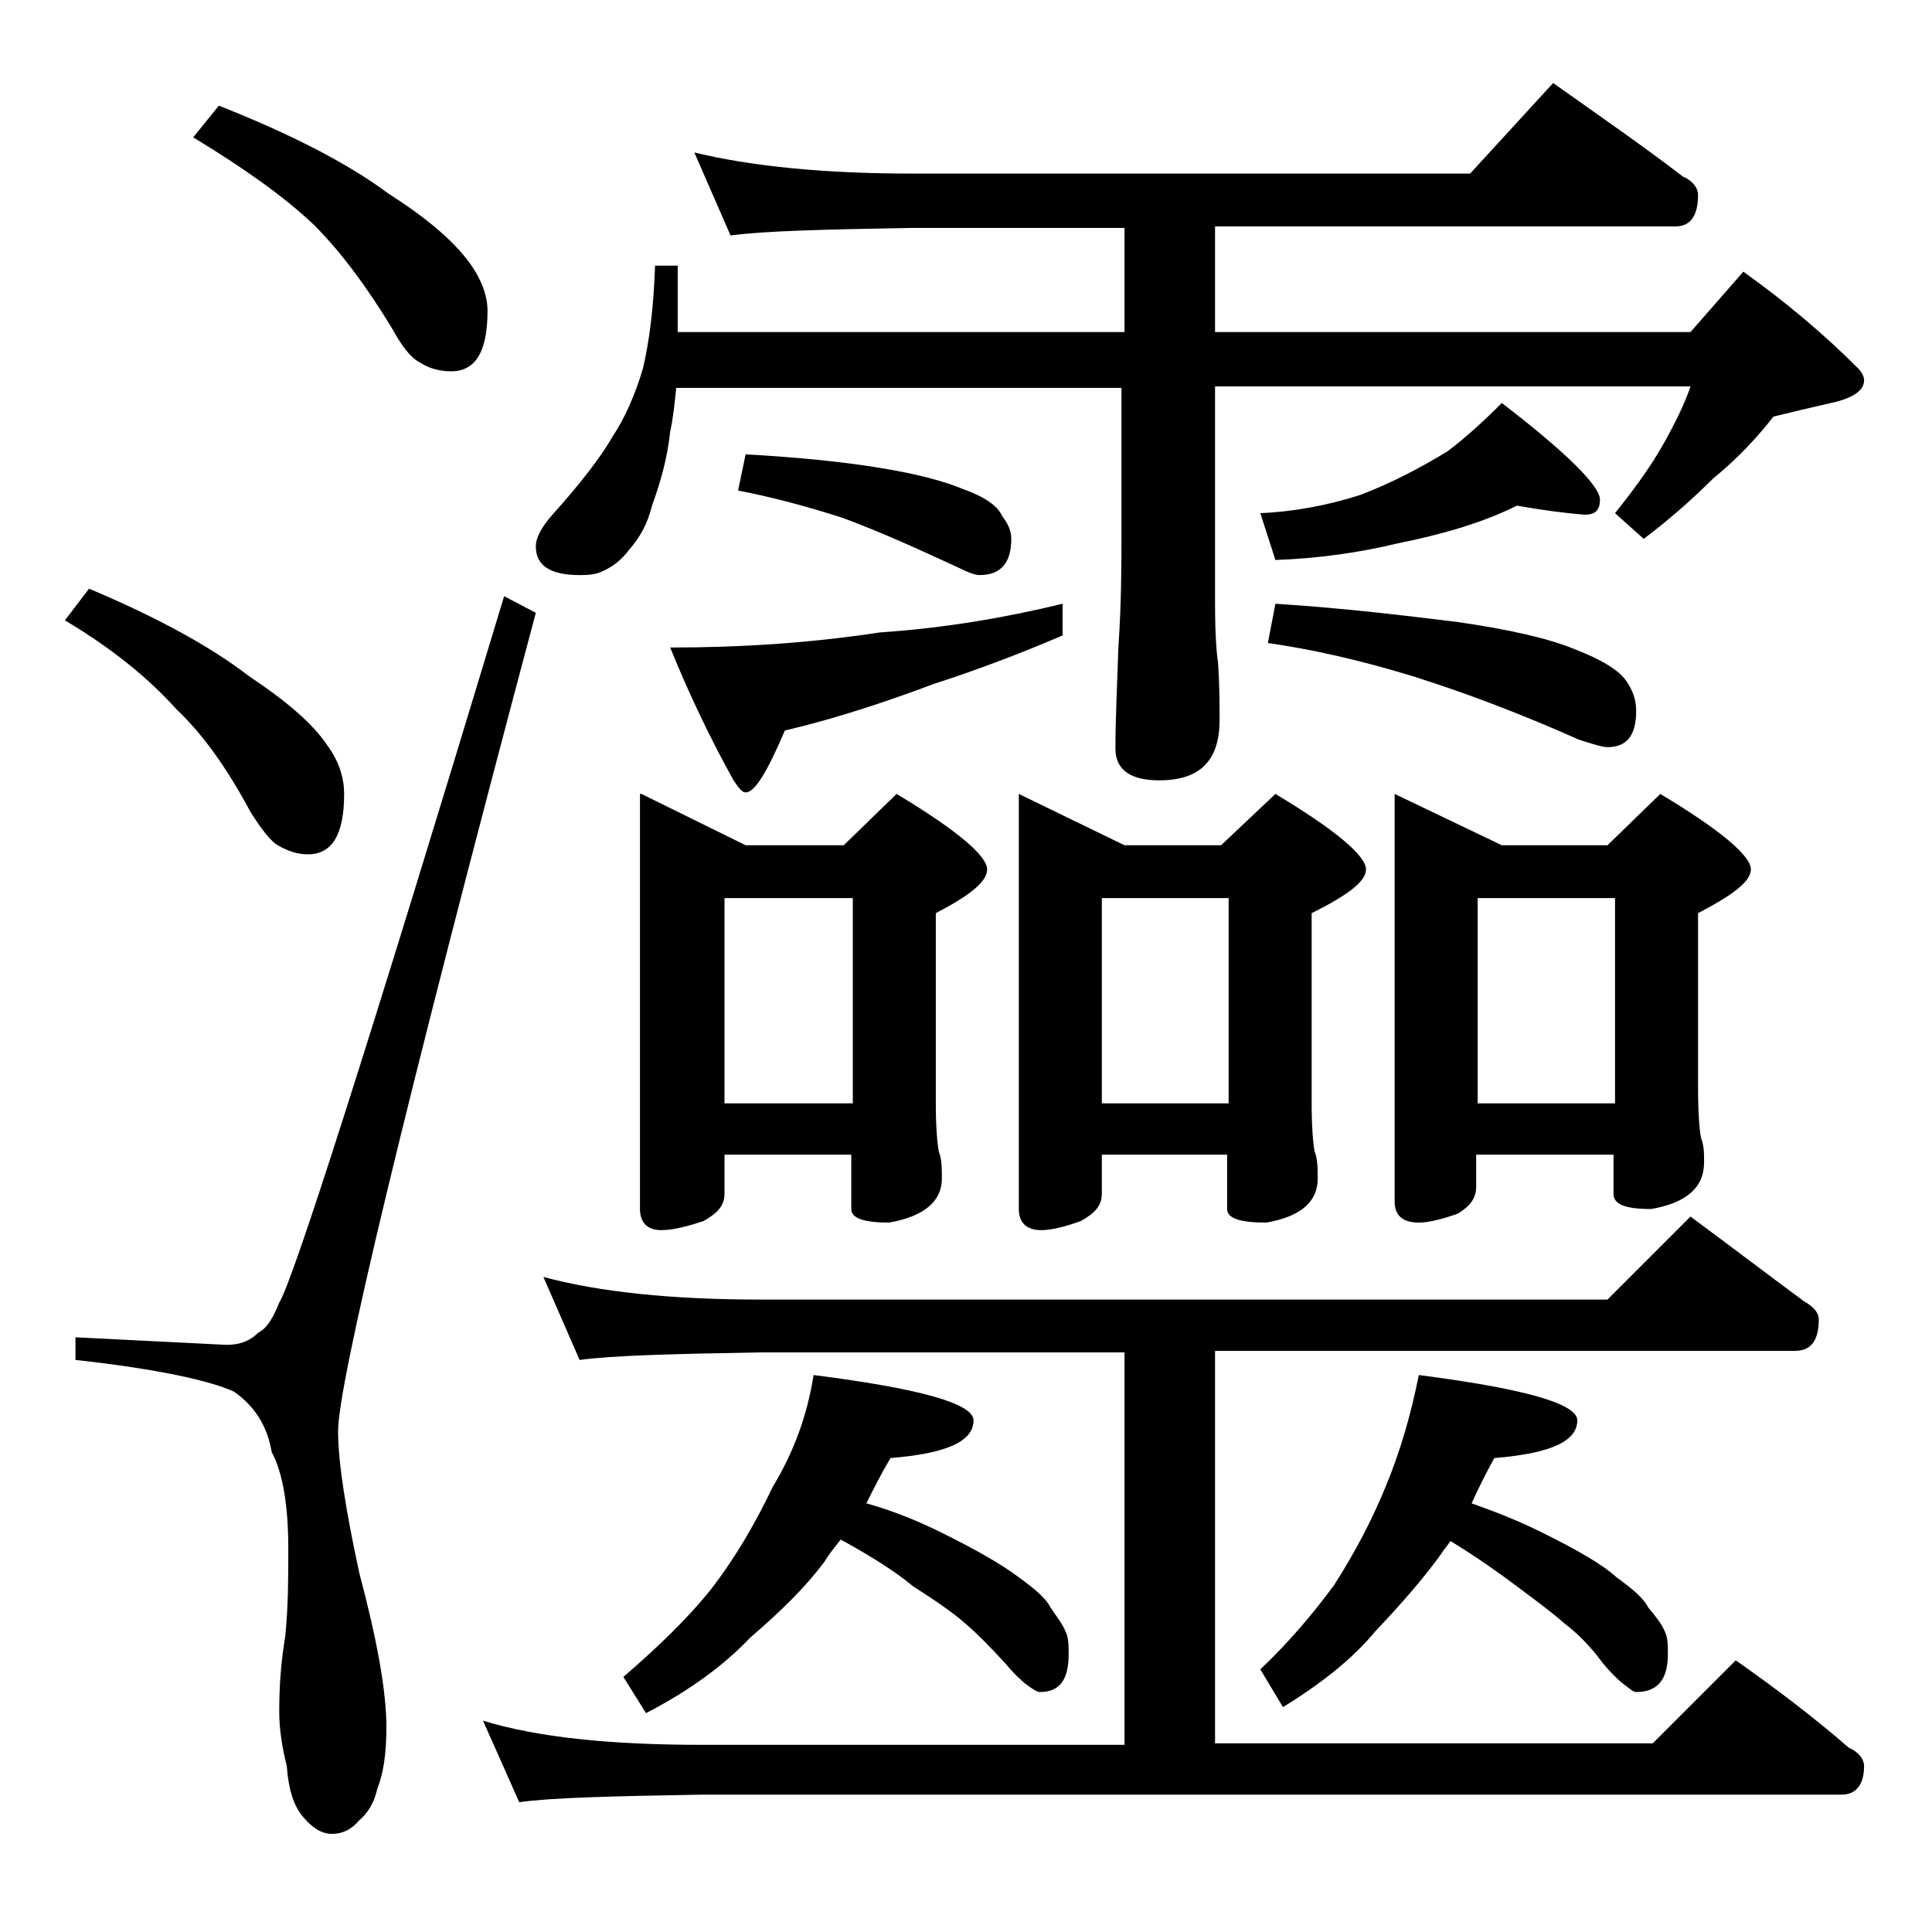 <?xml version="1.0" encoding="utf-8"?>
<!-- Generator: Adobe Illustrator 18.0.0, SVG Export Plug-In . SVG Version: 6.00 Build 0)  -->
<!DOCTYPE svg PUBLIC "-//W3C//DTD SVG 1.1//EN" "http://www.w3.org/Graphics/SVG/1.1/DTD/svg11.dtd">
<svg version="1.1" id="Layer_1" xmlns="http://www.w3.org/2000/svg" xmlns:xlink="http://www.w3.org/1999/xlink" x="0px" y="0px"
	 viewBox="0 0 128 128" enable-background="new 0 0 128 128" xml:space="preserve">
<path d="M5.9,39c4.5,1.9,8,3.8,10.6,5.8c2.4,1.6,4.2,3.1,5.2,4.6c0.8,1.1,1.1,2.2,1.1,3.2c0,2.7-0.8,4-2.4,4c-0.7,0-1.3-0.2-2-0.6
	c-0.5-0.3-1.1-1.1-1.8-2.2c-1.5-2.8-3.1-5.1-4.9-6.8c-1.8-2-4.2-4-7.4-5.9L5.9,39z M33.4,39.5l2.1,1.1c-8.8,33-13.1,51.1-13.1,54.2
	c0,2.1,0.5,5.2,1.4,9.4c1.2,4.5,1.8,7.9,1.8,10.2c0,1.8-0.2,3.1-0.6,4.1c-0.2,0.9-0.6,1.6-1.2,2.1c-0.5,0.6-1.1,0.9-1.8,0.9
	c-0.7,0-1.3-0.4-1.9-1.1c-0.7-0.8-1-2-1.1-3.4c-0.3-1.2-0.5-2.4-0.5-3.6c0-1.6,0.1-3.2,0.4-5c0.2-2,0.2-3.9,0.2-5.8
	c0-3-0.4-5.1-1.1-6.4c-0.3-1.8-1.2-3.1-2.5-4C14,91.5,10.5,90.7,5,90.1v-1.5l10,0.5c0.8,0,1.5-0.2,2.1-0.8c0.6-0.3,1-1,1.4-2
	C19.4,84.9,24.4,69.3,33.4,39.5z M14.5,7c4.8,1.9,8.5,3.8,11.2,5.8c2.5,1.6,4.3,3.1,5.4,4.6c0.8,1.1,1.2,2.2,1.2,3.2
	c0,2.7-0.8,4-2.4,4c-0.8,0-1.5-0.2-2.1-0.6c-0.6-0.3-1.2-1.1-1.8-2.2c-1.7-2.8-3.4-5.1-5.2-6.9c-2-1.9-4.7-3.8-8-5.8L14.5,7z
	 M36,84.6c3.7,1,8.5,1.5,14.4,1.5h56.1l5.5-5.5c2.7,2,5.2,3.9,7.5,5.6c0.7,0.4,1,0.8,1,1.2c0,1.4-0.5,2.1-1.6,2.1H80.5v26h29
	l5.5-5.5c2.7,1.9,5.2,3.8,7.5,5.8c0.7,0.3,1,0.8,1,1.2c0,1.2-0.5,1.9-1.5,1.9H46.5c-5.9,0.1-10,0.2-12.1,0.5L32,114
	c3.6,1.1,8.4,1.6,14.5,1.6h28v-26H50.4c-5.8,0.1-9.8,0.2-12,0.5L36,84.6z M46,10.1c3.7,0.9,8.5,1.4,14.4,1.4h37l5.5-6
	c3.1,2.2,6,4.2,8.6,6.2c0.7,0.3,1,0.8,1,1.2c0,1.4-0.5,2.1-1.5,2.1H80.5V22H112l3.5-4c2.8,2,5.3,4.1,7.6,6.4
	c0.2,0.2,0.4,0.5,0.4,0.8c0,0.7-0.8,1.2-2.2,1.5c-1.3,0.3-2.6,0.6-3.8,0.9c-1.1,1.4-2.4,2.8-4,4.1c-1.4,1.4-3,2.8-4.6,4L107,34
	c1.2-1.5,2.3-3,3.1-4.4c0.8-1.4,1.5-2.8,1.9-4H80.5V40c0,2,0.1,3.3,0.2,3.9c0.1,1.5,0.1,2.8,0.1,3.8c0,2.7-1.3,4-4,4
	c-1.9,0-2.9-0.7-2.9-2.1c0-1.8,0.1-4,0.2-6.8c0.2-2.9,0.2-5.5,0.2-7.6v-9.5H44.8c-0.1,1-0.2,2-0.4,2.9c-0.2,1.9-0.7,3.5-1.2,4.9
	c-0.3,1.2-0.8,2.1-1.5,2.9c-0.6,0.8-1.2,1.2-1.9,1.5c-0.5,0.2-1,0.2-1.4,0.2c-1.9,0-2.9-0.6-2.9-1.9c0-0.6,0.4-1.3,1.1-2.1
	c1.8-2,3.2-3.8,4-5.2c0.8-1.2,1.5-2.8,2-4.5c0.4-1.7,0.7-3.9,0.8-6.8h1.5V22h29.6v-6.9H60.4c-5.8,0.1-9.8,0.2-12,0.5L46,10.1z
	 M53.9,91.1c7.1,0.9,10.6,1.9,10.6,3c0,1.4-1.8,2.2-5.5,2.5c-0.6,1-1.1,2-1.6,3c1.8,0.5,3.5,1.2,5.1,2c2.2,1.1,3.8,2,5,2.9
	c1.1,0.8,1.8,1.4,2.1,2c0.4,0.6,0.8,1.1,1,1.6c0.2,0.4,0.2,0.9,0.2,1.5c0,1.7-0.6,2.5-1.9,2.5c-0.2,0-0.5-0.2-0.9-0.5
	c-0.4-0.3-0.9-0.8-1.4-1.4c-1-1.1-1.9-2-2.6-2.6c-0.9-0.8-2.1-1.6-3.5-2.5c-1.2-1-2.8-2-4.8-3.1c-0.4,0.5-0.8,1-1.1,1.5
	c-1.2,1.6-2.8,3.2-4.9,5c-1.7,1.8-4,3.5-6.9,5l-1.5-2.4c2.2-1.9,4.2-3.8,5.8-5.8c1.7-2.2,3-4.5,4.1-6.8
	C52.6,96.2,53.5,93.7,53.9,91.1z M42.5,52.6l6.9,3.4h6.5l3.5-3.4c4,2.4,6,4.1,6,5c0,0.8-1.1,1.7-3.4,2.9v12.6c0,1.6,0.1,2.7,0.2,3.2
	c0.2,0.5,0.2,1.1,0.2,1.8c0,1.5-1.2,2.5-3.5,2.9c-1.7,0-2.5-0.3-2.5-0.9v-3.6H48v2.6c0,0.8-0.5,1.3-1.4,1.8
	c-1.2,0.4-2.1,0.6-2.8,0.6c-0.9,0-1.4-0.5-1.4-1.4V52.6z M70.4,40v2.1c-2.8,1.2-5.7,2.3-8.5,3.2c-3.2,1.2-6.5,2.3-9.9,3.1
	c-1.2,2.8-2,4.1-2.6,4.1c-0.2,0-0.4-0.2-0.8-0.8c-1.5-2.7-2.9-5.6-4.2-8.8c4.7,0,9.3-0.3,13.9-1C62.7,41.6,66.7,40.9,70.4,40z
	 M48,73.1h8.5V59.5H48V73.1z M49.4,30.1c3.5,0.2,6.5,0.5,8.9,0.9c2.5,0.4,4.3,0.9,5.5,1.4c1.4,0.5,2.3,1.1,2.6,1.8
	c0.4,0.5,0.6,1,0.6,1.5c0,1.6-0.7,2.4-2.1,2.4c-0.2,0-0.6-0.1-1.2-0.4c-2.6-1.2-5.2-2.4-7.9-3.4c-2.5-0.8-4.8-1.4-6.9-1.8L49.4,30.1
	z M67.5,52.6l7,3.4h6.4l3.6-3.4c4,2.4,6,4.1,6,5c0,0.8-1.2,1.7-3.6,2.9v12.6c0,1.6,0.1,2.7,0.2,3.2c0.2,0.5,0.2,1.1,0.2,1.8
	c0,1.5-1.1,2.5-3.4,2.9c-1.8,0-2.6-0.3-2.6-0.9v-3.6H73v2.6c0,0.8-0.5,1.3-1.4,1.8c-1.1,0.4-2,0.6-2.6,0.6c-1,0-1.5-0.5-1.5-1.4
	V52.6z M73,73.1h8.4V59.5H73V73.1z M100.5,33.5c-2.2,1.1-4.9,1.9-7.9,2.5c-2.5,0.6-5.2,1-8.1,1.1l-1-3.1c2.2-0.1,4.4-0.5,6.6-1.2
	c2.1-0.8,4-1.8,5.8-2.9c1.2-0.9,2.4-2,3.6-3.2c4.3,3.3,6.5,5.5,6.5,6.4c0,0.7-0.3,1-1,1C103.7,34,102.2,33.8,100.5,33.5z M94,91.1
	c7,0.9,10.5,1.9,10.5,3c0,1.4-1.8,2.2-5.5,2.5c-0.6,1.1-1.1,2.1-1.5,3c1.7,0.6,3.2,1.2,4.8,2c2.2,1.1,3.8,2,4.8,2.9
	c1.1,0.8,1.8,1.4,2.1,2c0.5,0.6,0.9,1.1,1.1,1.6c0.2,0.4,0.2,0.9,0.2,1.5c0,1.7-0.7,2.5-2.1,2.5c-0.2,0-0.4-0.2-0.8-0.5
	c-0.4-0.3-0.9-0.8-1.4-1.4c-0.8-1.1-1.7-2-2.5-2.6c-0.9-0.8-2-1.6-3.2-2.5c-1.2-0.9-2.6-1.9-4.4-3c-0.3,0.4-0.6,0.8-0.8,1.1
	c-1.1,1.5-2.5,3.1-4.2,4.9c-1.5,1.8-3.5,3.4-6.1,5l-1.5-2.5c1.9-1.8,3.5-3.7,4.9-5.6c1.4-2.2,2.5-4.3,3.4-6.5
	C92.8,96.1,93.5,93.6,94,91.1z M84.5,40c4.7,0.3,8.7,0.8,12,1.2c3.5,0.5,6.1,1.1,7.8,1.8c1.8,0.7,3,1.4,3.5,2.2
	c0.4,0.6,0.6,1.2,0.6,1.9c0,1.6-0.6,2.4-1.9,2.4c-0.3,0-1-0.2-1.9-0.5c-3.6-1.6-7.2-3-11-4.2C90,43.7,86.8,43,84,42.6L84.5,40z
	 M92.4,52.6l7.1,3.4h7l3.5-3.4c4,2.4,6,4.1,6,5c0,0.8-1.2,1.7-3.5,2.9V72c0,1.8,0.1,2.9,0.2,3.4c0.2,0.5,0.2,1,0.2,1.6
	c0,1.7-1.2,2.7-3.5,3.1c-1.7,0-2.5-0.3-2.5-1v-2.6h-9.1v2.1c0,0.8-0.4,1.3-1.2,1.8c-1.1,0.4-2,0.6-2.6,0.6c-1.1,0-1.6-0.5-1.6-1.4
	V52.6z M97.9,73.1h9.1V59.5h-9.1V73.1z"/>
</svg>
